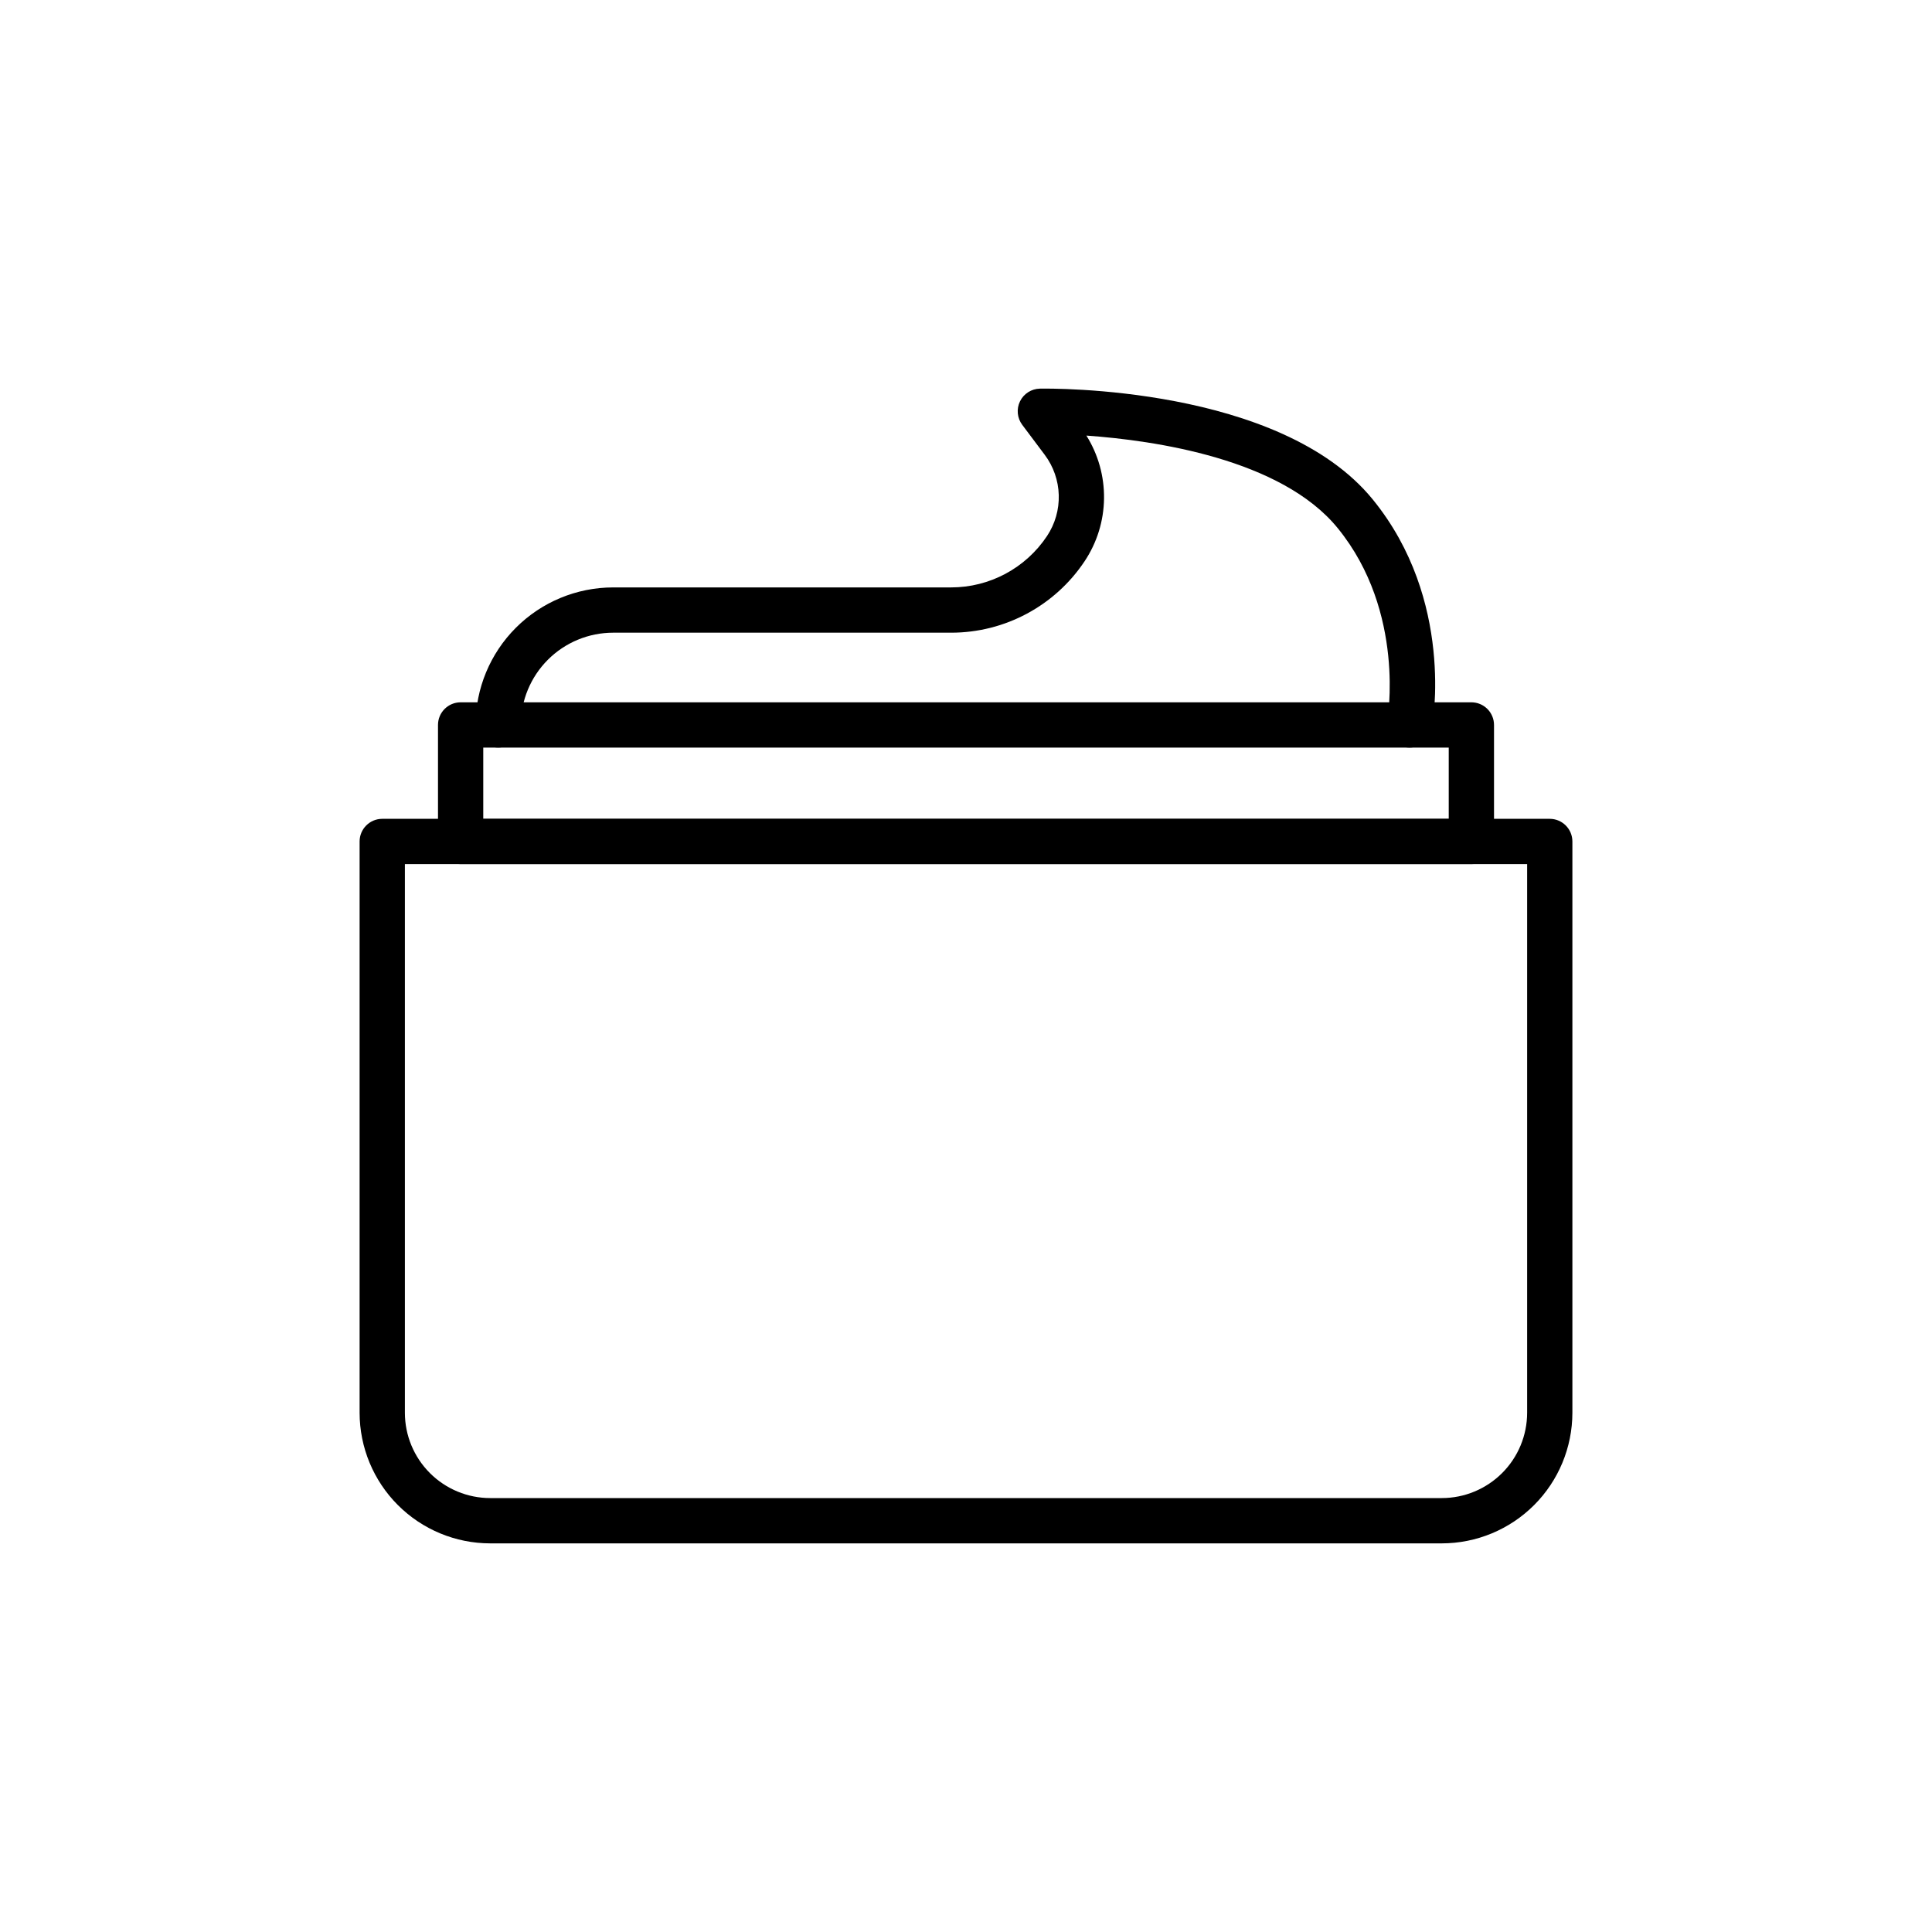 <?xml version="1.0" encoding="UTF-8"?>
<!-- Uploaded to: SVG Repo, www.svgrepo.com, Generator: SVG Repo Mixer Tools -->
<svg fill="#000000" width="800px" height="800px" version="1.1" viewBox="144 144 512 512" xmlns="http://www.w3.org/2000/svg">
 <g>
  <path d="m526.1 553.01h-252.2c-9.172-0.008-17.969-3.66-24.453-10.145-6.488-6.488-10.137-15.281-10.148-24.457v-151.41c0-3.312 2.688-6 6-6h309.4c1.594 0 3.117 0.633 4.242 1.758s1.758 2.652 1.758 4.242v151.41c-0.012 9.176-3.66 17.969-10.145 24.457-6.488 6.488-15.285 10.137-24.457 10.145zm-274.8-180.02v145.41c0.004 5.992 2.387 11.738 6.625 15.977s9.984 6.625 15.977 6.629h252.2c5.992-0.004 11.738-2.391 15.977-6.629 4.238-4.234 6.621-9.98 6.629-15.977v-145.41z"/>
  <path d="m533.93 373h-267.86c-3.312 0-5.996-2.688-5.996-6v-30.879c0-3.312 2.684-6 5.996-6h267.86c1.59 0 3.117 0.633 4.242 1.758s1.758 2.648 1.758 4.242v30.879c0 1.59-0.633 3.117-1.758 4.242s-2.652 1.758-4.242 1.758zm-261.86-11.996 255.86-0.004v-18.883h-255.86z"/>
  <path d="m517.55 342.12c-1.785 0-3.481-0.793-4.621-2.168-1.141-1.371-1.609-3.18-1.285-4.934 0.051-0.27 4.977-28.797-13.125-51.043-14.961-18.383-48.527-23.258-66.617-24.539 3.137 5.004 4.758 10.801 4.676 16.703-0.078 5.902-1.859 11.656-5.129 16.57-7.887 11.859-21.188 18.977-35.43 18.961h-89.547c-6.481 0.008-12.695 2.586-17.277 7.168-4.586 4.586-7.164 10.797-7.168 17.281 0 3.312-2.688 5.996-6 5.996s-6-2.684-6-5.996c0.012-9.664 3.856-18.926 10.688-25.758 6.832-6.832 16.098-10.676 25.758-10.688h89.547c10.23 0.012 19.785-5.102 25.449-13.617 2.133-3.211 3.223-7 3.113-10.852-0.105-3.852-1.402-7.578-3.711-10.66l-5.965-7.953c-1.352-1.805-1.582-4.211-0.594-6.234 0.988-2.023 3.027-3.324 5.281-3.363 2.59-0.051 63.637-0.816 88.234 29.406 21.688 26.652 15.871 59.438 15.609 60.82-0.531 2.836-3.004 4.894-5.887 4.898z"/>
 </g>
</svg>